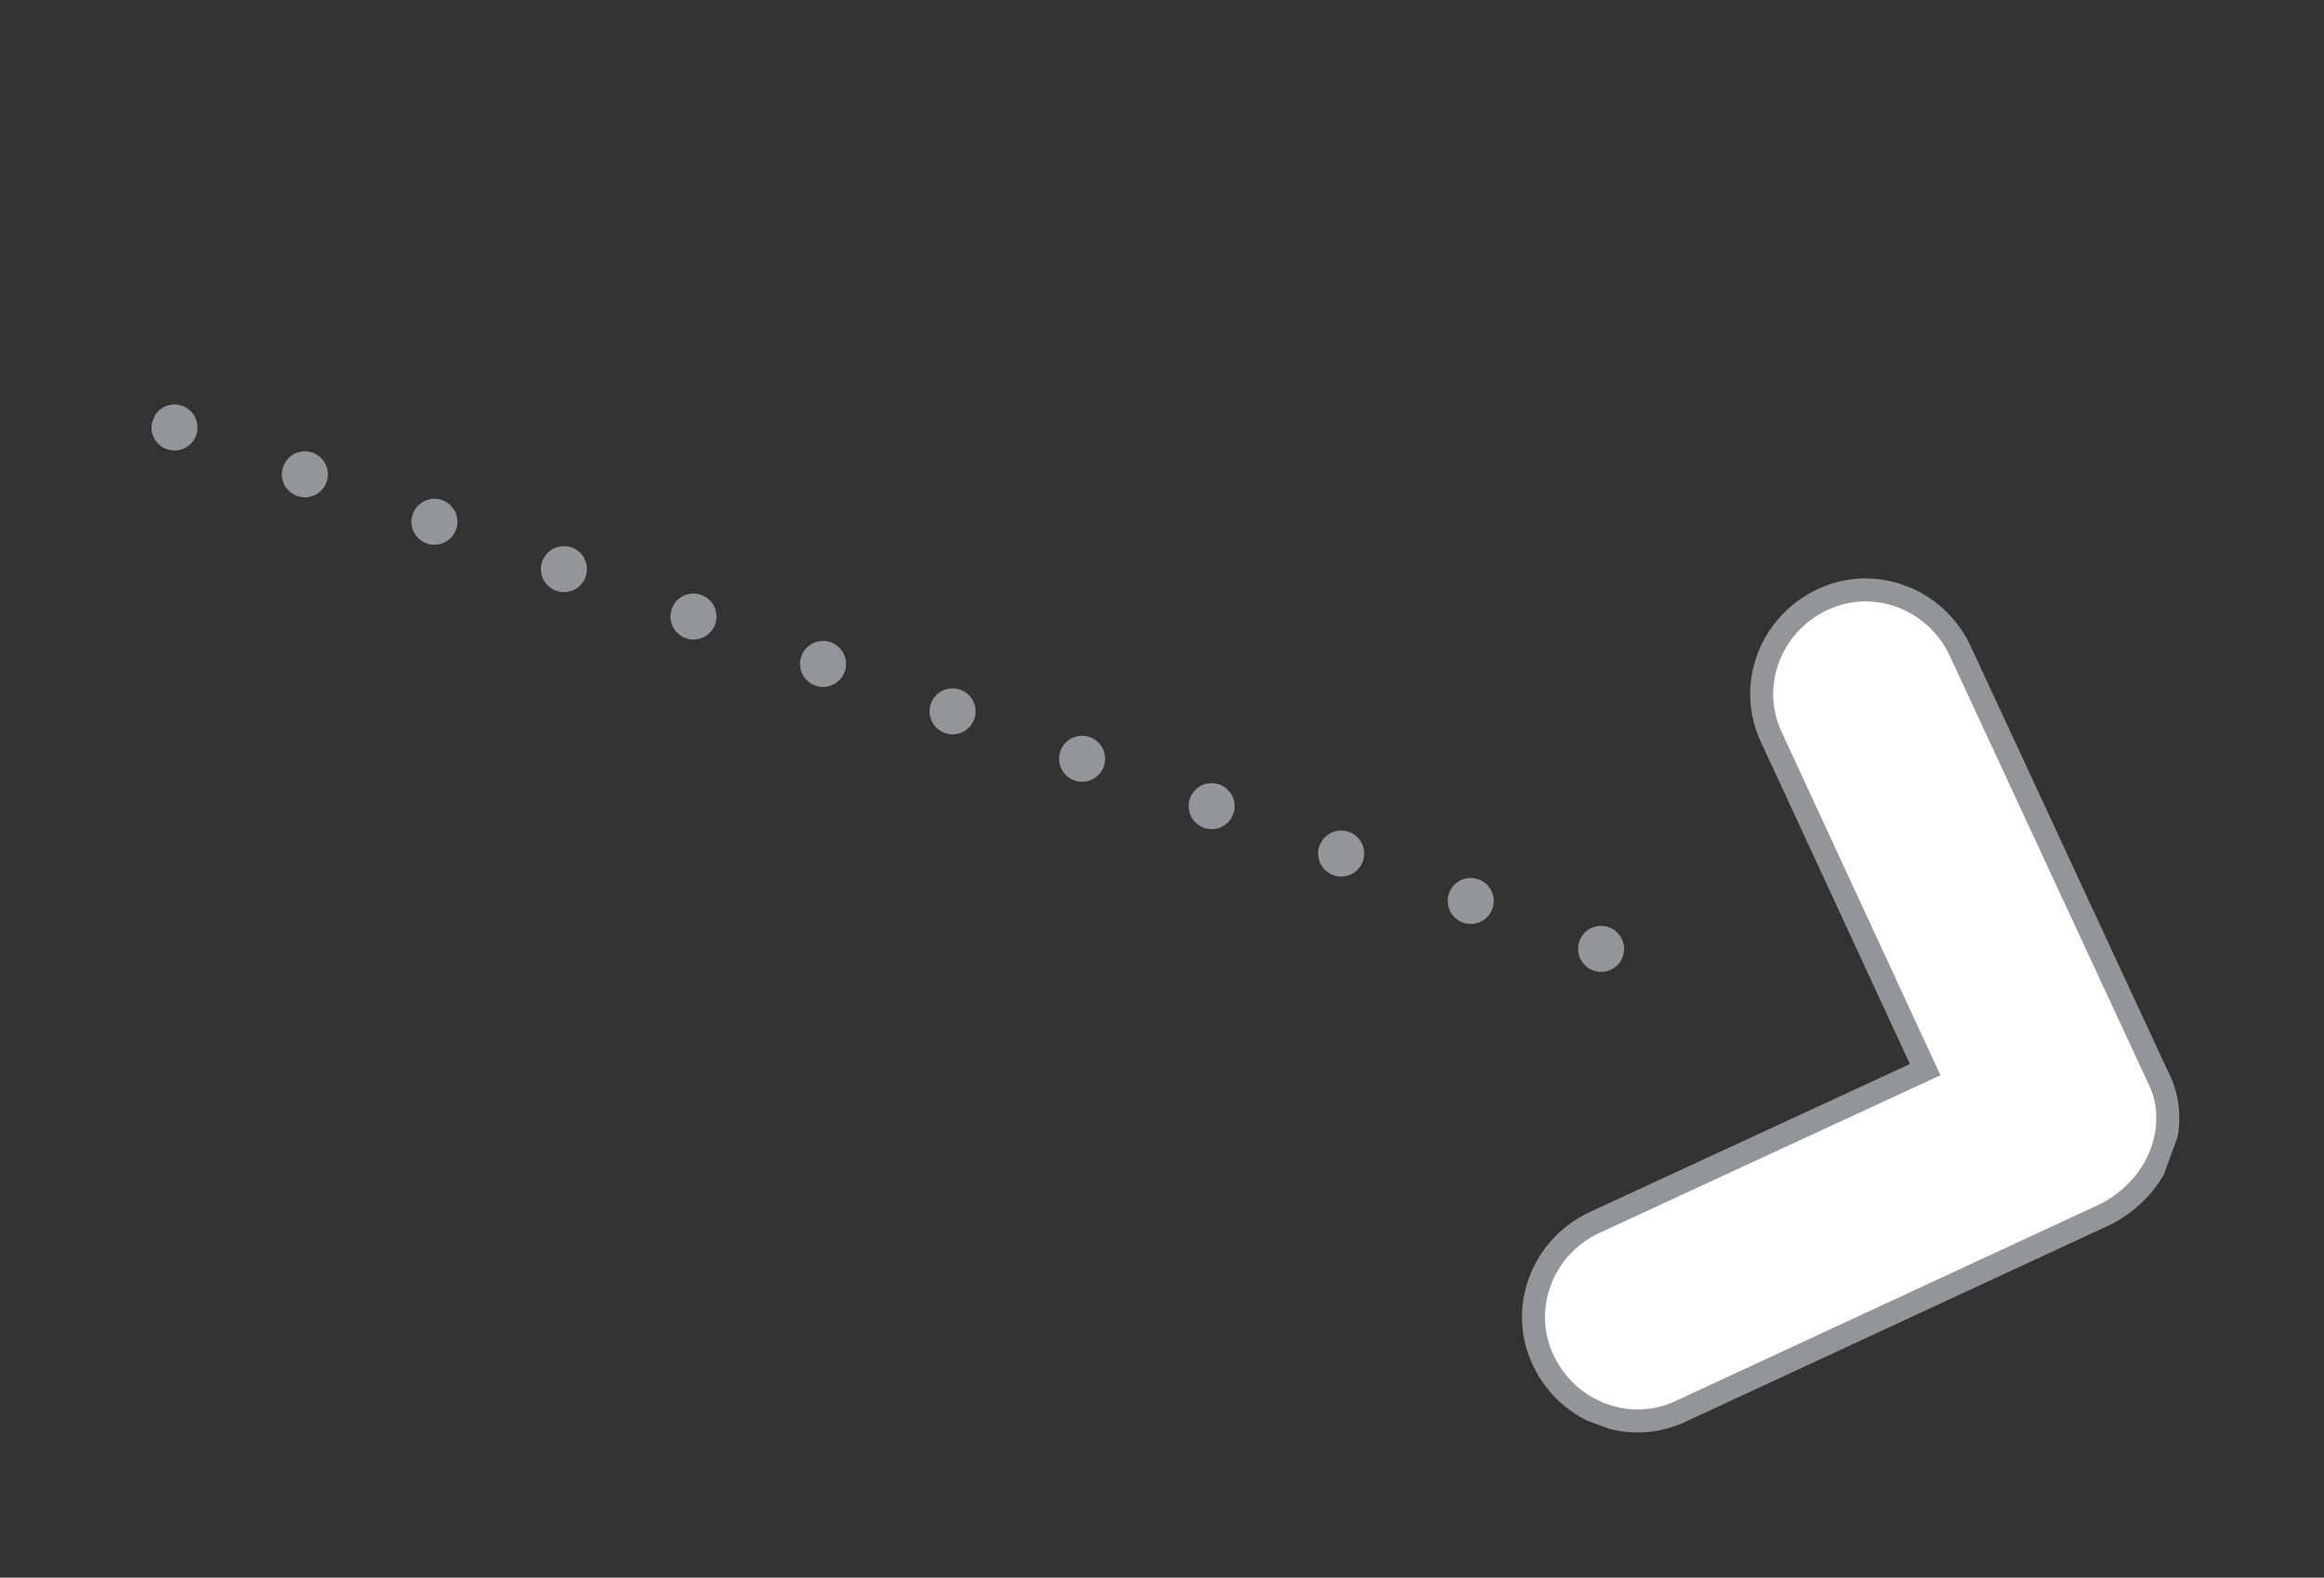 <?xml version="1.0" encoding="utf-8"?>
<!-- Generator: Adobe Illustrator 19.0.0, SVG Export Plug-In . SVG Version: 6.00 Build 0)  -->
<svg version="1.1" id="Layer_1" xmlns="http://www.w3.org/2000/svg" xmlns:xlink="http://www.w3.org/1999/xlink" x="0px" y="0px"
	 viewBox="0 0 121.2 82.3" style="enable-background:new 0 0 121.2 82.3;" xml:space="preserve">
<rect x="0" y="0" width="121.2" height="82.3" fill="#333333" stroke="none"/>
<style type="text/css">
	.st0{fill:none;stroke:#939598;stroke-width:2.4;stroke-linecap:round;stroke-linejoin:round;stroke-dasharray:0,7.194;}
	.st1{clip-path:url(#SVGID_2_);fill:none;stroke:#939598;stroke-width:2.4;stroke-linecap:round;stroke-linejoin:round;}
	.st2{clip-path:url(#SVGID_2_);fill:#FFFFFF;}
	.st3{clip-path:url(#SVGID_2_);fill:none;stroke:#939598;stroke-width:1.2;stroke-miterlimit:10;}
</style>
<line class="st0" x1="76.7" y1="47" x2="12.5" y2="23.5"/>
<g>
	<defs>
		
			<rect id="SVGID_1_" x="37.3" y="-14.9" transform="matrix(0.344 -0.939 0.939 0.344 1.133 83.929)" width="46.6" height="112"/>
	</defs>
	<clipPath id="SVGID_2_">
		<use xlink:href="#SVGID_1_"  style="overflow:visible;"/>
	</clipPath>
	<path class="st1" d="M9.1,22.3L9.1,22.3 M83.5,49.5L83.5,49.5"/>
	<path class="st2" d="M112.7,60.2c0.5-1.3,0.5-2.8-0.2-4.1l-10.3-22.2c-1.3-2.7-4.5-3.9-7.2-2.6c-2.7,1.3-3.9,4.5-2.6,7.2l8,17.3
		l-17.3,8c-2.7,1.3-3.9,4.5-2.6,7.2c1.3,2.7,4.5,3.9,7.2,2.6l22.2-10.3C111.2,62.6,112.2,61.5,112.7,60.2"/>
	<path class="st3" d="M112.7,60.2c0.5-1.3,0.5-2.8-0.2-4.1l-10.3-22.2c-1.3-2.7-4.5-3.9-7.2-2.6c-2.7,1.3-3.9,4.5-2.6,7.2l8,17.3
		l-17.3,8c-2.7,1.3-3.9,4.5-2.6,7.2c1.3,2.7,4.5,3.9,7.2,2.6l22.2-10.3C111.2,62.6,112.2,61.5,112.7,60.2z"/>
</g>
</svg>

